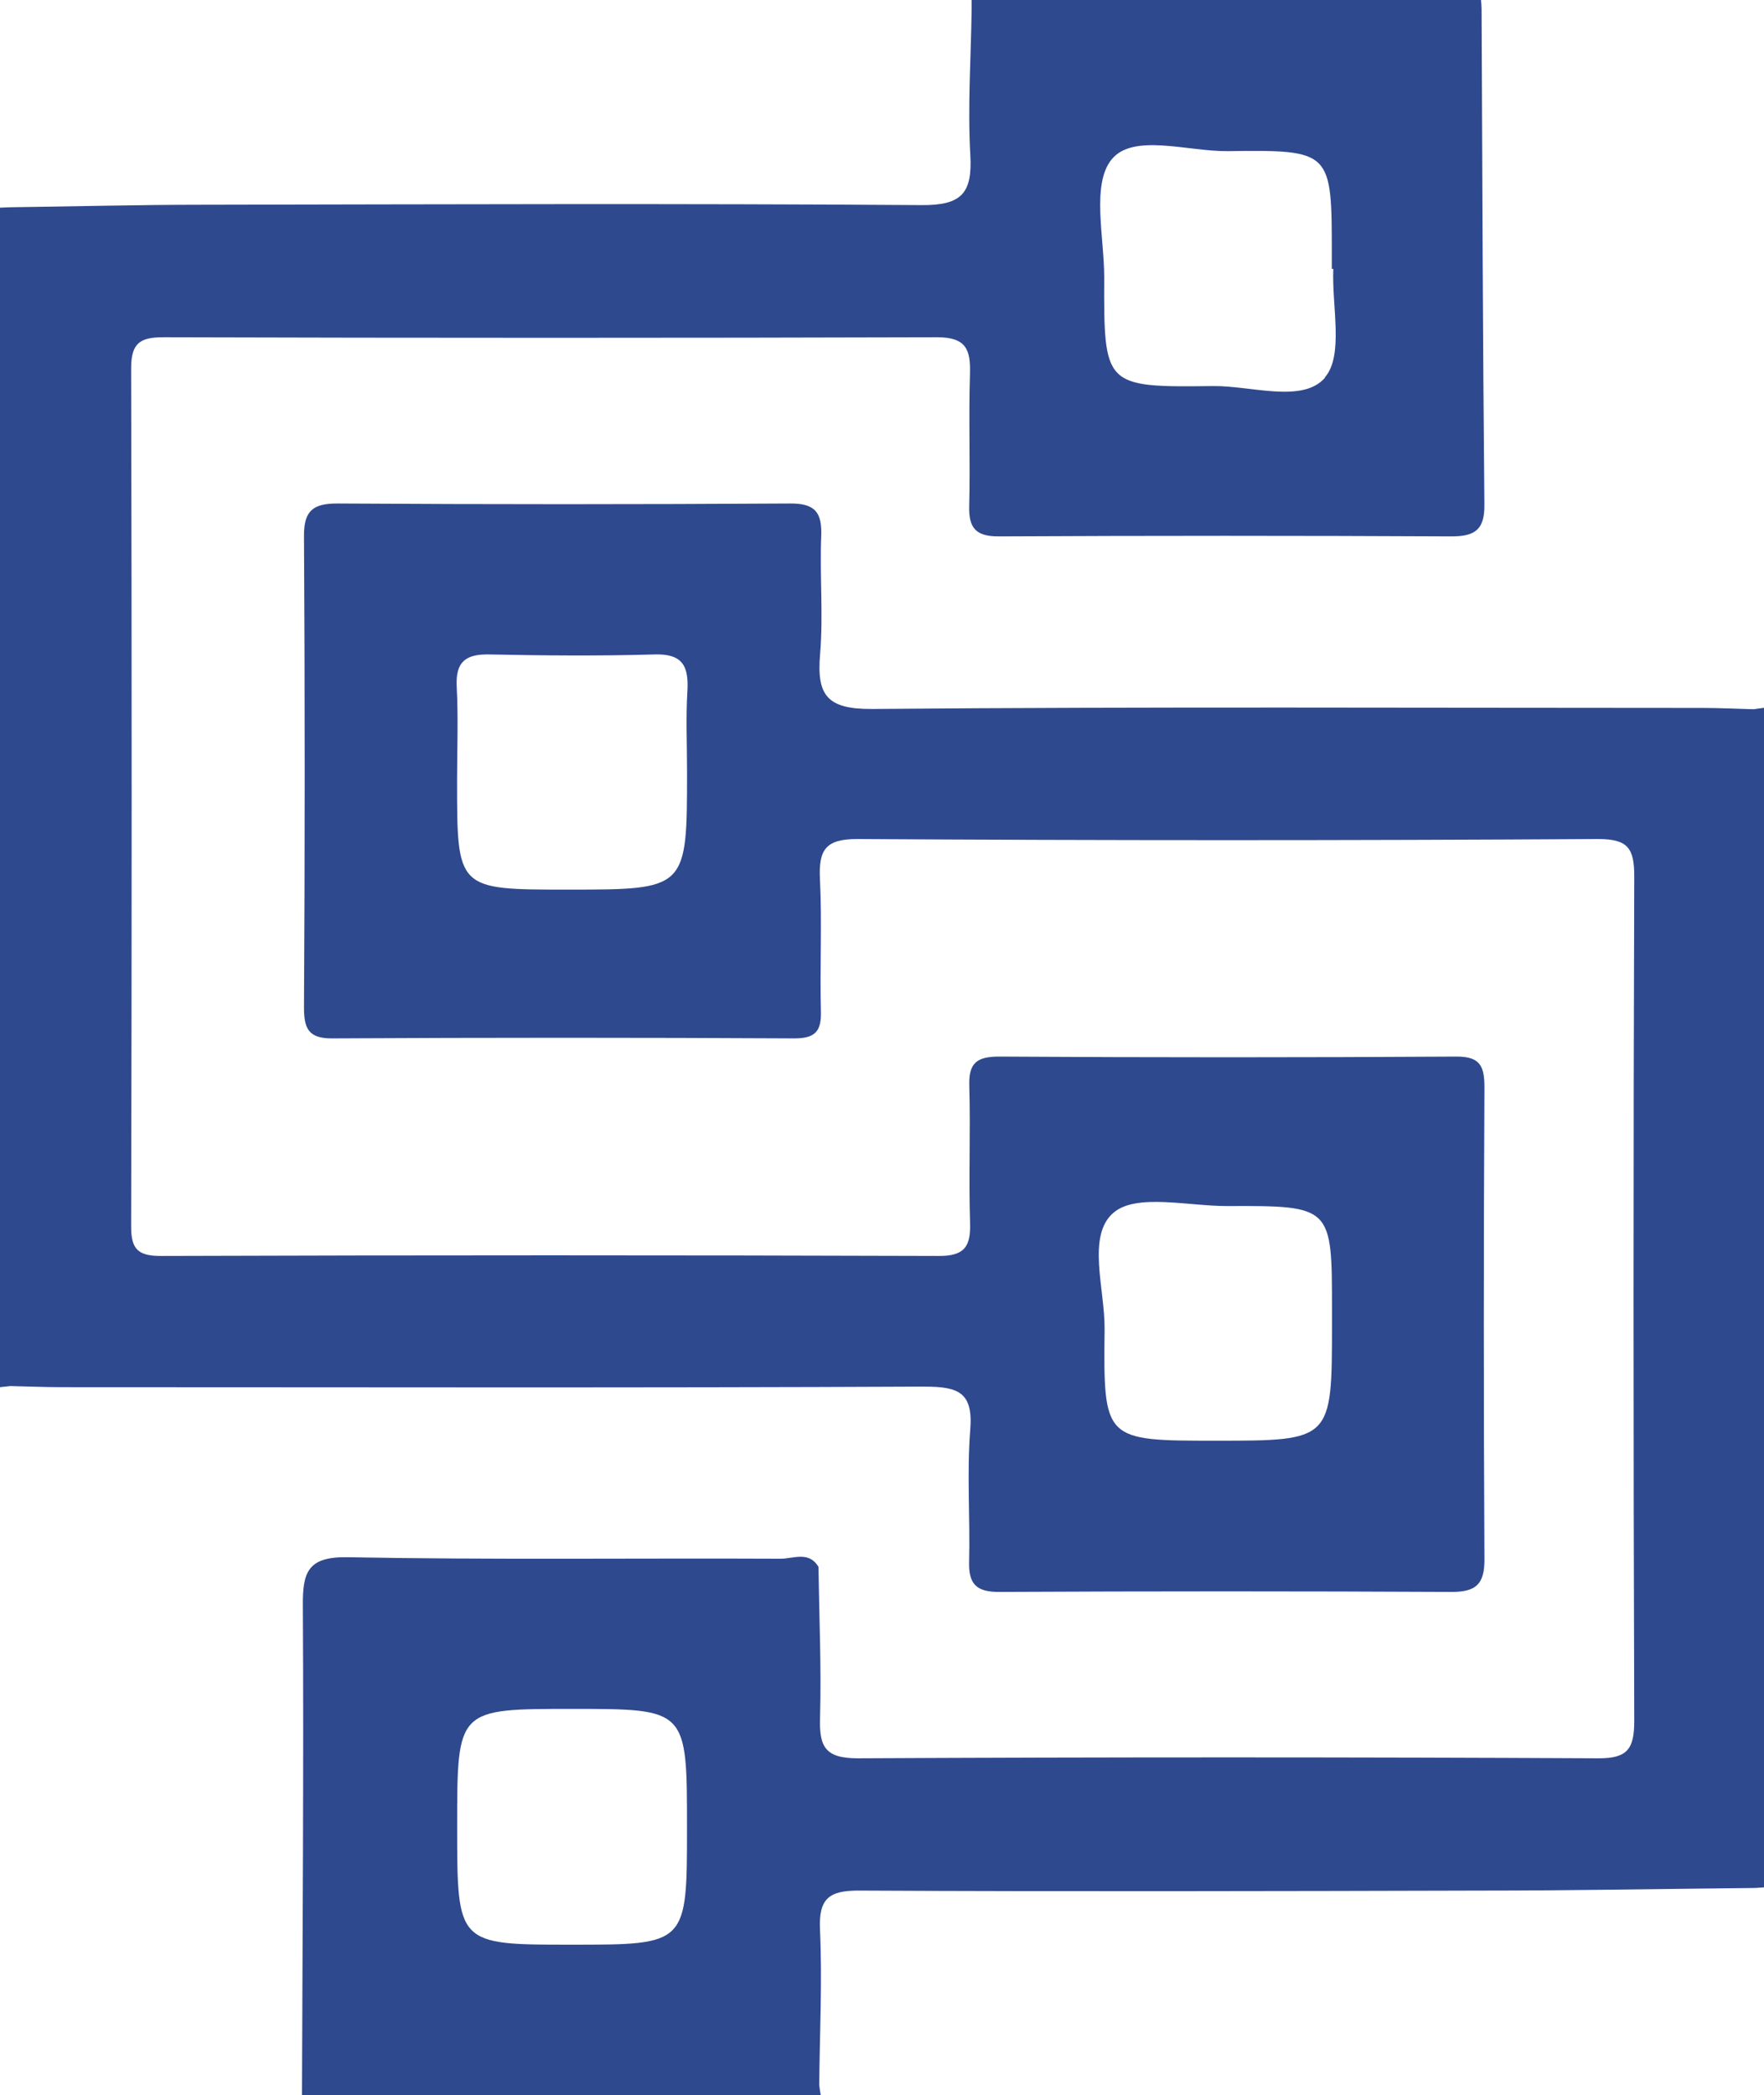 <svg id="Group_11953" data-name="Group 11953" xmlns="http://www.w3.org/2000/svg" xmlns:xlink="http://www.w3.org/1999/xlink" width="38.995" height="46.31" viewBox="0 0 38.995 46.31">
  <defs>
    <clipPath id="clip-path">
      <rect id="Rectangle_14344" data-name="Rectangle 14344" width="38.995" height="46.31" fill="none"/>
    </clipPath>
  </defs>
  <g id="Group_11909" data-name="Group 11909" clip-path="url(#clip-path)">
    <path id="Path_32684" data-name="Path 32684" d="M64.066,57.859c-.382-.01-.762-.029-1.144-.029-6.114,0-12.229-.029-18.343.023-1,.008-1.232-.3-1.154-1.211.073-.862-.01-1.737.025-2.605.021-.528-.132-.731-.693-.726q-5,.031-10.006,0c-.528,0-.737.154-.735.712q.031,5.214,0,10.427c0,.461.094.689.626.685q5.107-.028,10.214,0c.463,0,.6-.159.587-.6-.025-.973.027-1.95-.021-2.918-.031-.649.119-.893.837-.889q8.182.05,16.364,0c.658,0,.8.2.8.825q-.031,9.331,0,18.663c0,.622-.144.837-.8.833q-8.182-.041-16.364,0c-.729,0-.854-.261-.835-.9.031-1.108-.019-2.221-.035-3.332-.213-.359-.562-.177-.841-.18-3.186-.015-6.373.027-9.557-.033-.889-.017-1.008.322-1,1.081.021,3.6-.008,7.2-.019,10.807H43.439c-.013-.073-.023-.144-.033-.215.01-1.146.069-2.294.017-3.438-.033-.7.207-.871.877-.866,4.584.023,9.171.012,13.755,0,2.012,0,4.025-.038,6.037-.058l.2-.013V57.827l-.225.031M35.4,59.441c0-.693.029-1.388-.008-2.079-.029-.555.2-.726.726-.714,1.213.025,2.428.035,3.639,0,.633-.021.766.259.735.81-.036.587-.008,1.179-.008,1.768,0,2.62,0,2.62-2.639,2.62-2.445,0-2.445,0-2.445-2.4m5.083,23.13c0,2.593,0,2.593-2.549,2.593-2.532,0-2.532,0-2.532-2.612s0-2.6,2.557-2.6c2.524,0,2.524,0,2.524,2.618" transform="translate(-25.296 -42.181)" fill="#2f498f"/>
    <path id="Path_32685" data-name="Path 32685" d="M20.448,30.652c.749,0,1.067.134,1,.958-.077.967,0,1.946-.025,2.916-.013.5.171.666.666.664q5-.025,10.006,0c.545,0,.722-.182.72-.722q-.028-5.214,0-10.425c0-.457-.079-.691-.62-.687q-5.054.031-10.11,0c-.493,0-.674.142-.658.647.029,1.006-.015,2.017.017,3.023.017.52-.113.739-.687.737q-8.6-.028-17.2,0c-.491,0-.658-.136-.658-.641q.022-9.488,0-18.978c0-.566.2-.691.724-.689q8.545.025,17.093,0c.643,0,.743.273.726.814-.031.971.008,1.946-.017,2.918-.013.486.148.672.655.67q5-.025,10.008,0c.532,0,.733-.159.726-.708C32.779,7.5,32.768,3.854,32.752.2c0-.067-.008-.136-.013-.2H21.479c0,.071,0,.14,0,.209-.015,1.073-.09,2.15-.029,3.219.048.852-.2,1.113-1.081,1.106-5.3-.038-10.6-.017-15.9-.008-1.42,0-2.837.038-4.257.056L0,4.591V30.664l.228-.025c.382.008.764.025,1.146.025,6.359,0,12.715.017,19.074-.013m4.165-3.841c.5-.436,1.647-.148,2.509-.15,2.323-.008,2.323,0,2.323,2.288v.313c0,2.586,0,2.586-2.566,2.586-2.472,0-2.488,0-2.461-2.459.01-.887-.4-2.067.194-2.578M29.29,8.35c-.5.572-1.628.173-2.48.184-2.4.029-2.409.01-2.4-2.4,0-.893-.284-2.054.161-2.607.476-.591,1.685-.175,2.57-.186,2.3-.029,2.3-.01,2.3,2.292v.311l.033,0c-.035.825.236,1.918-.188,2.4" fill="#2f498f"/>
  </g>
</svg>
